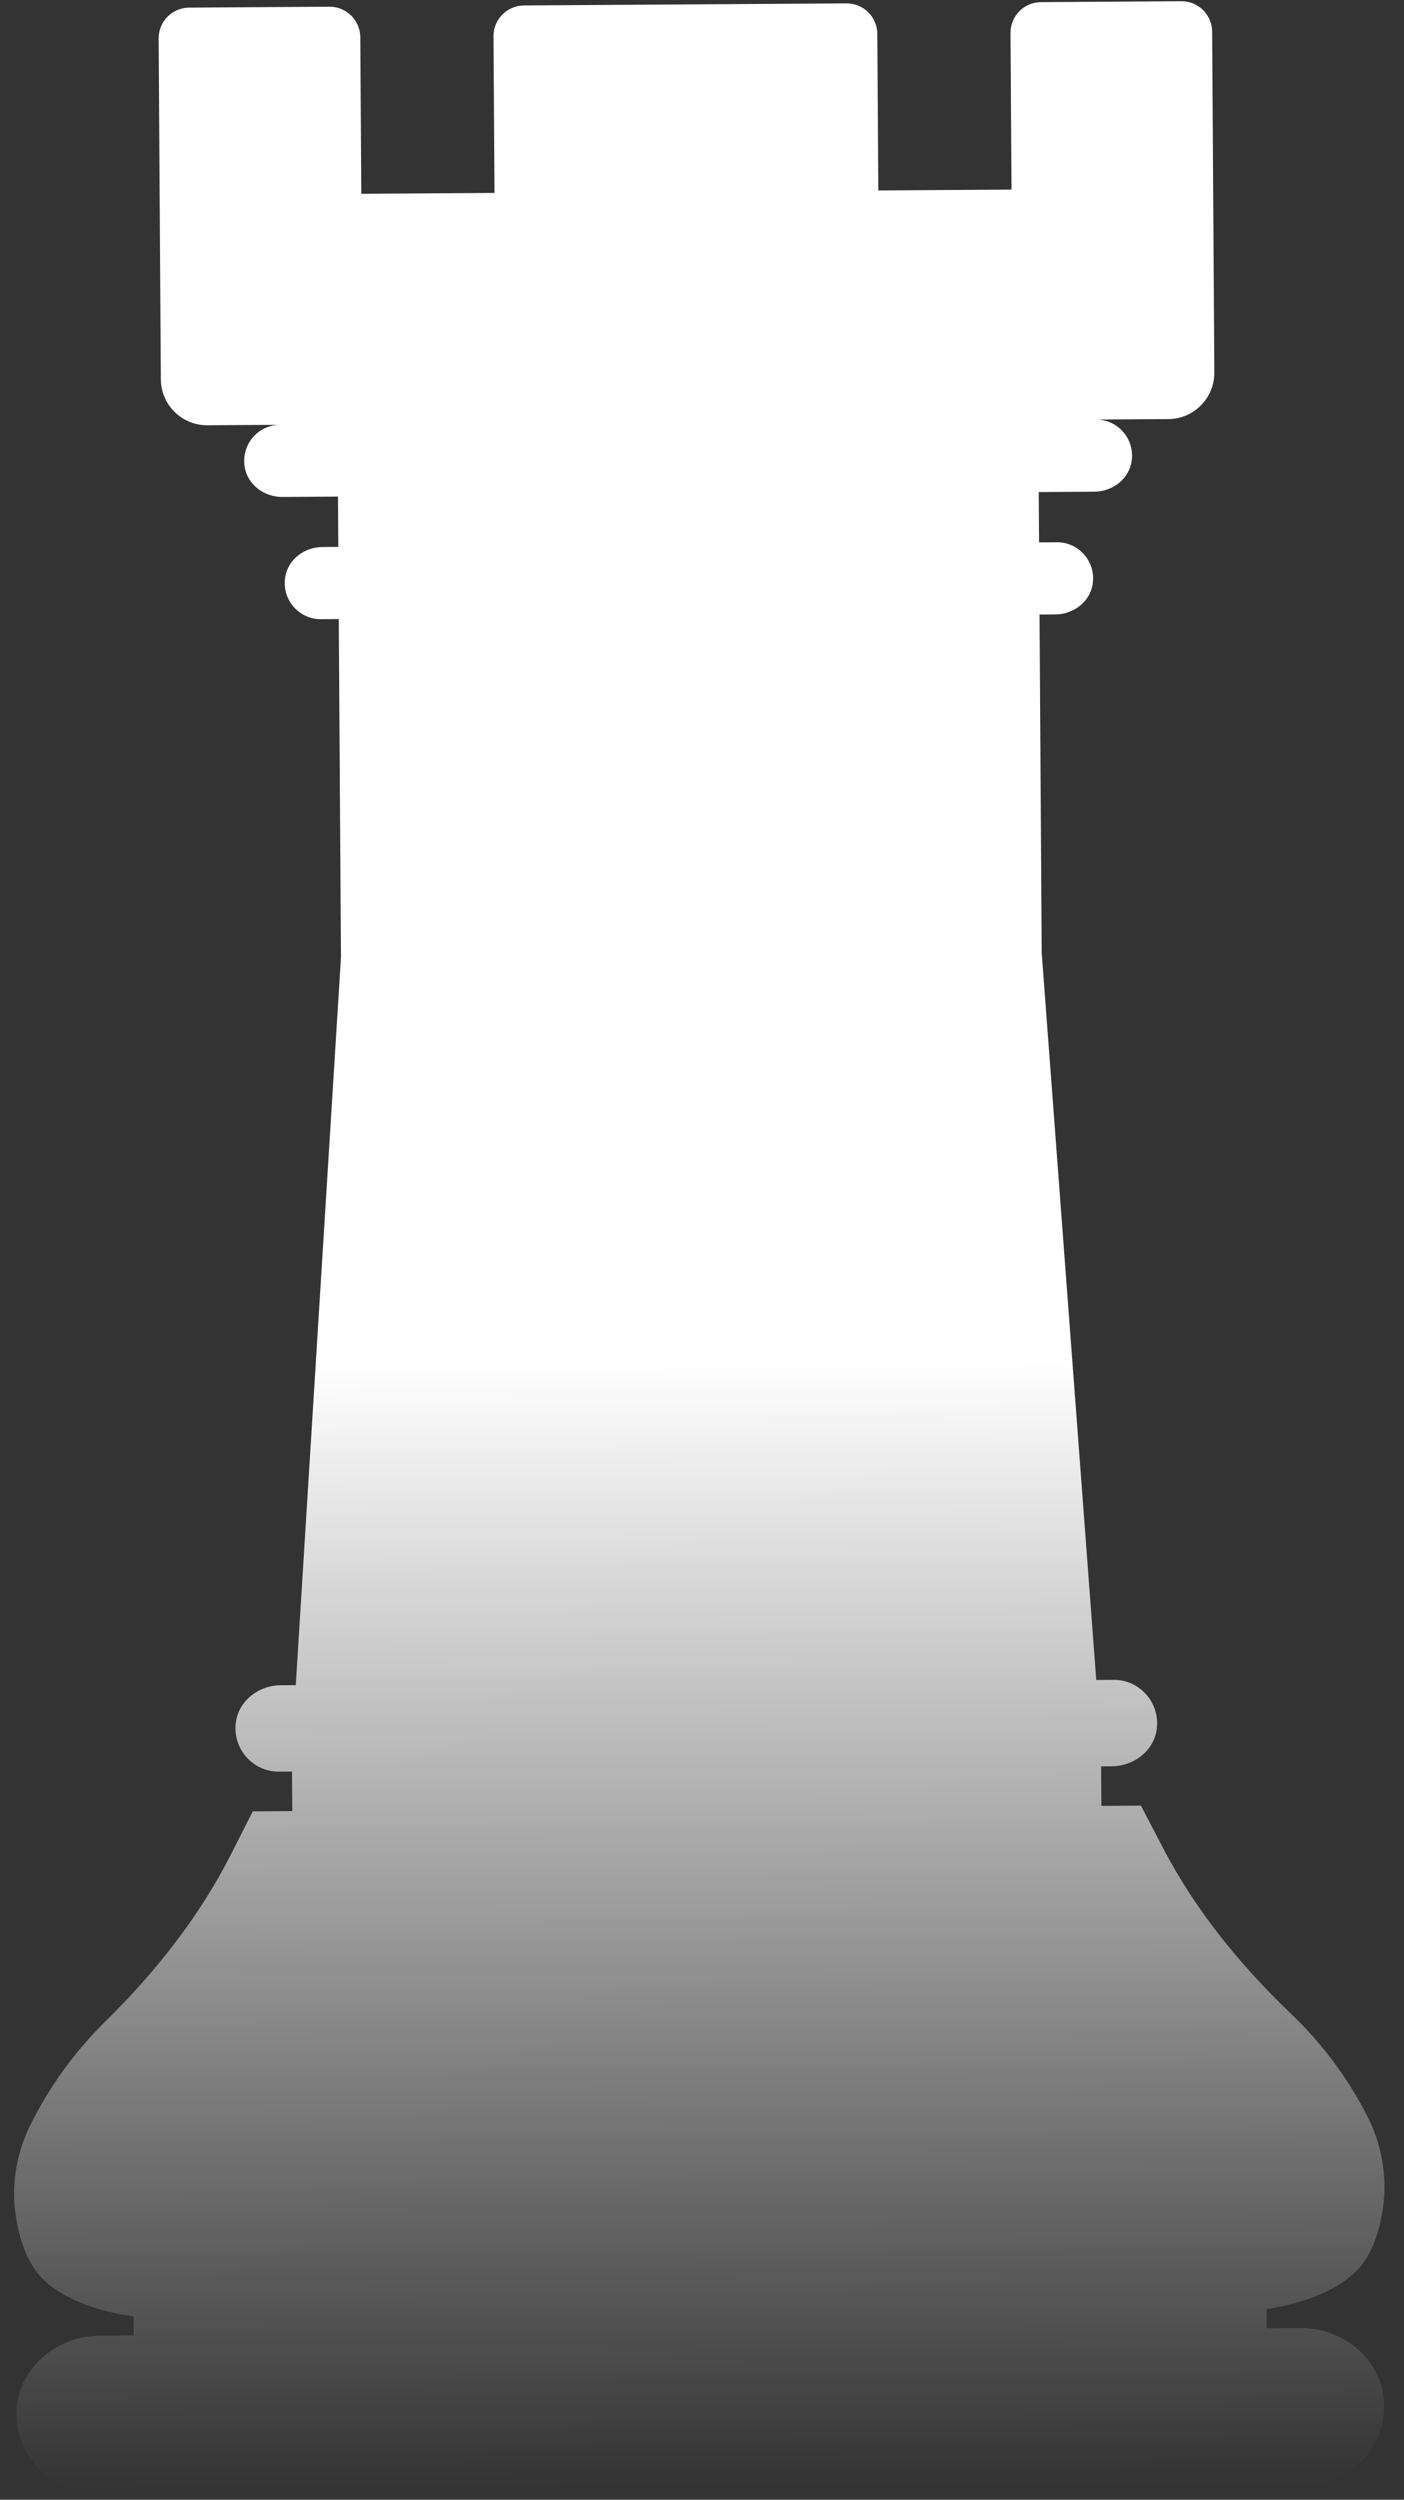 <?xml version="1.0" encoding="UTF-8"?> <svg xmlns="http://www.w3.org/2000/svg" width="68" height="121" viewBox="0 0 68 121" fill="none"><rect x="0" y="0" width="68" height="121" fill="#333333" stroke="none"/> <path d="M63.032 112.686L61.349 112.697L61.343 111.767C61.343 111.767 64.039 111.467 65.598 110.024C66.856 108.866 67.061 106.638 67.055 105.833C67.048 104.662 66.769 103.513 66.239 102.471C65.296 100.605 64.041 98.92 62.526 97.476C60.064 95.118 57.904 92.476 56.337 89.465L55.257 87.401L53.344 87.414L53.331 85.5L53.854 85.497C54.9 85.49 55.857 84.773 56.018 83.747C56.218 82.439 55.207 81.306 53.942 81.314L53.095 81.319L50.453 46.131L50.347 29.747L51.121 29.741C51.989 29.736 52.79 29.135 52.92 28.276C53.091 27.188 52.248 26.242 51.193 26.249L50.325 26.254L50.309 23.818L53.007 23.801C53.874 23.795 54.676 23.194 54.806 22.336C54.977 21.247 54.134 20.301 53.078 20.308L56.591 20.285C57.825 20.277 58.822 19.267 58.814 18.033L58.708 1.534C58.703 0.719 58.04 0.054 57.214 0.059L50.417 0.103C49.602 0.108 48.937 0.771 48.942 1.597L48.991 9.178L42.54 9.219L42.491 1.639C42.486 0.823 41.823 0.158 40.997 0.164L25.376 0.264C24.56 0.27 23.895 0.933 23.901 1.759L23.95 9.339L17.499 9.381L17.45 1.8C17.444 0.985 16.781 0.32 15.955 0.325L9.159 0.369C8.344 0.374 7.679 1.037 7.684 1.863L7.79 18.363C7.798 19.596 8.809 20.593 10.043 20.585L13.556 20.563C12.499 20.57 11.669 21.516 11.854 22.613C11.995 23.469 12.804 24.06 13.672 24.055L16.37 24.037L16.372 24.382L16.386 26.473L15.612 26.478C14.744 26.484 13.943 27.085 13.812 27.943C13.642 29.032 14.484 29.978 15.54 29.971L16.408 29.965L16.514 46.35L14.325 81.57L13.594 81.574C12.548 81.581 11.591 82.298 11.43 83.324C11.229 84.632 12.241 85.765 13.506 85.757L14.143 85.753L14.156 87.666L12.242 87.679L11.189 89.756C9.651 92.788 7.525 95.468 5.104 97.846C3.618 99.309 2.385 101.011 1.456 102.889C0.94 103.938 0.675 105.09 0.683 106.261C0.688 107.055 0.922 109.292 2.194 110.433C3.782 111.856 6.471 112.121 6.471 112.121L6.477 113.051L4.794 113.062C2.734 113.075 0.894 114.635 0.802 116.685C0.701 118.881 2.459 120.679 4.623 120.665L63.259 120.287C65.423 120.273 67.158 118.442 67.029 116.258C66.911 114.198 65.05 112.673 62.99 112.687L63.032 112.686Z" fill="url(#paint0_linear_2155_75)"></path> <defs> <linearGradient id="paint0_linear_2155_75" x1="33.186" y1="0.214" x2="33.962" y2="120.476" gradientUnits="userSpaceOnUse"> <stop offset="0.547" stop-color="white"></stop> <stop offset="1" stop-color="white" stop-opacity="0"></stop> </linearGradient> </defs> </svg> 